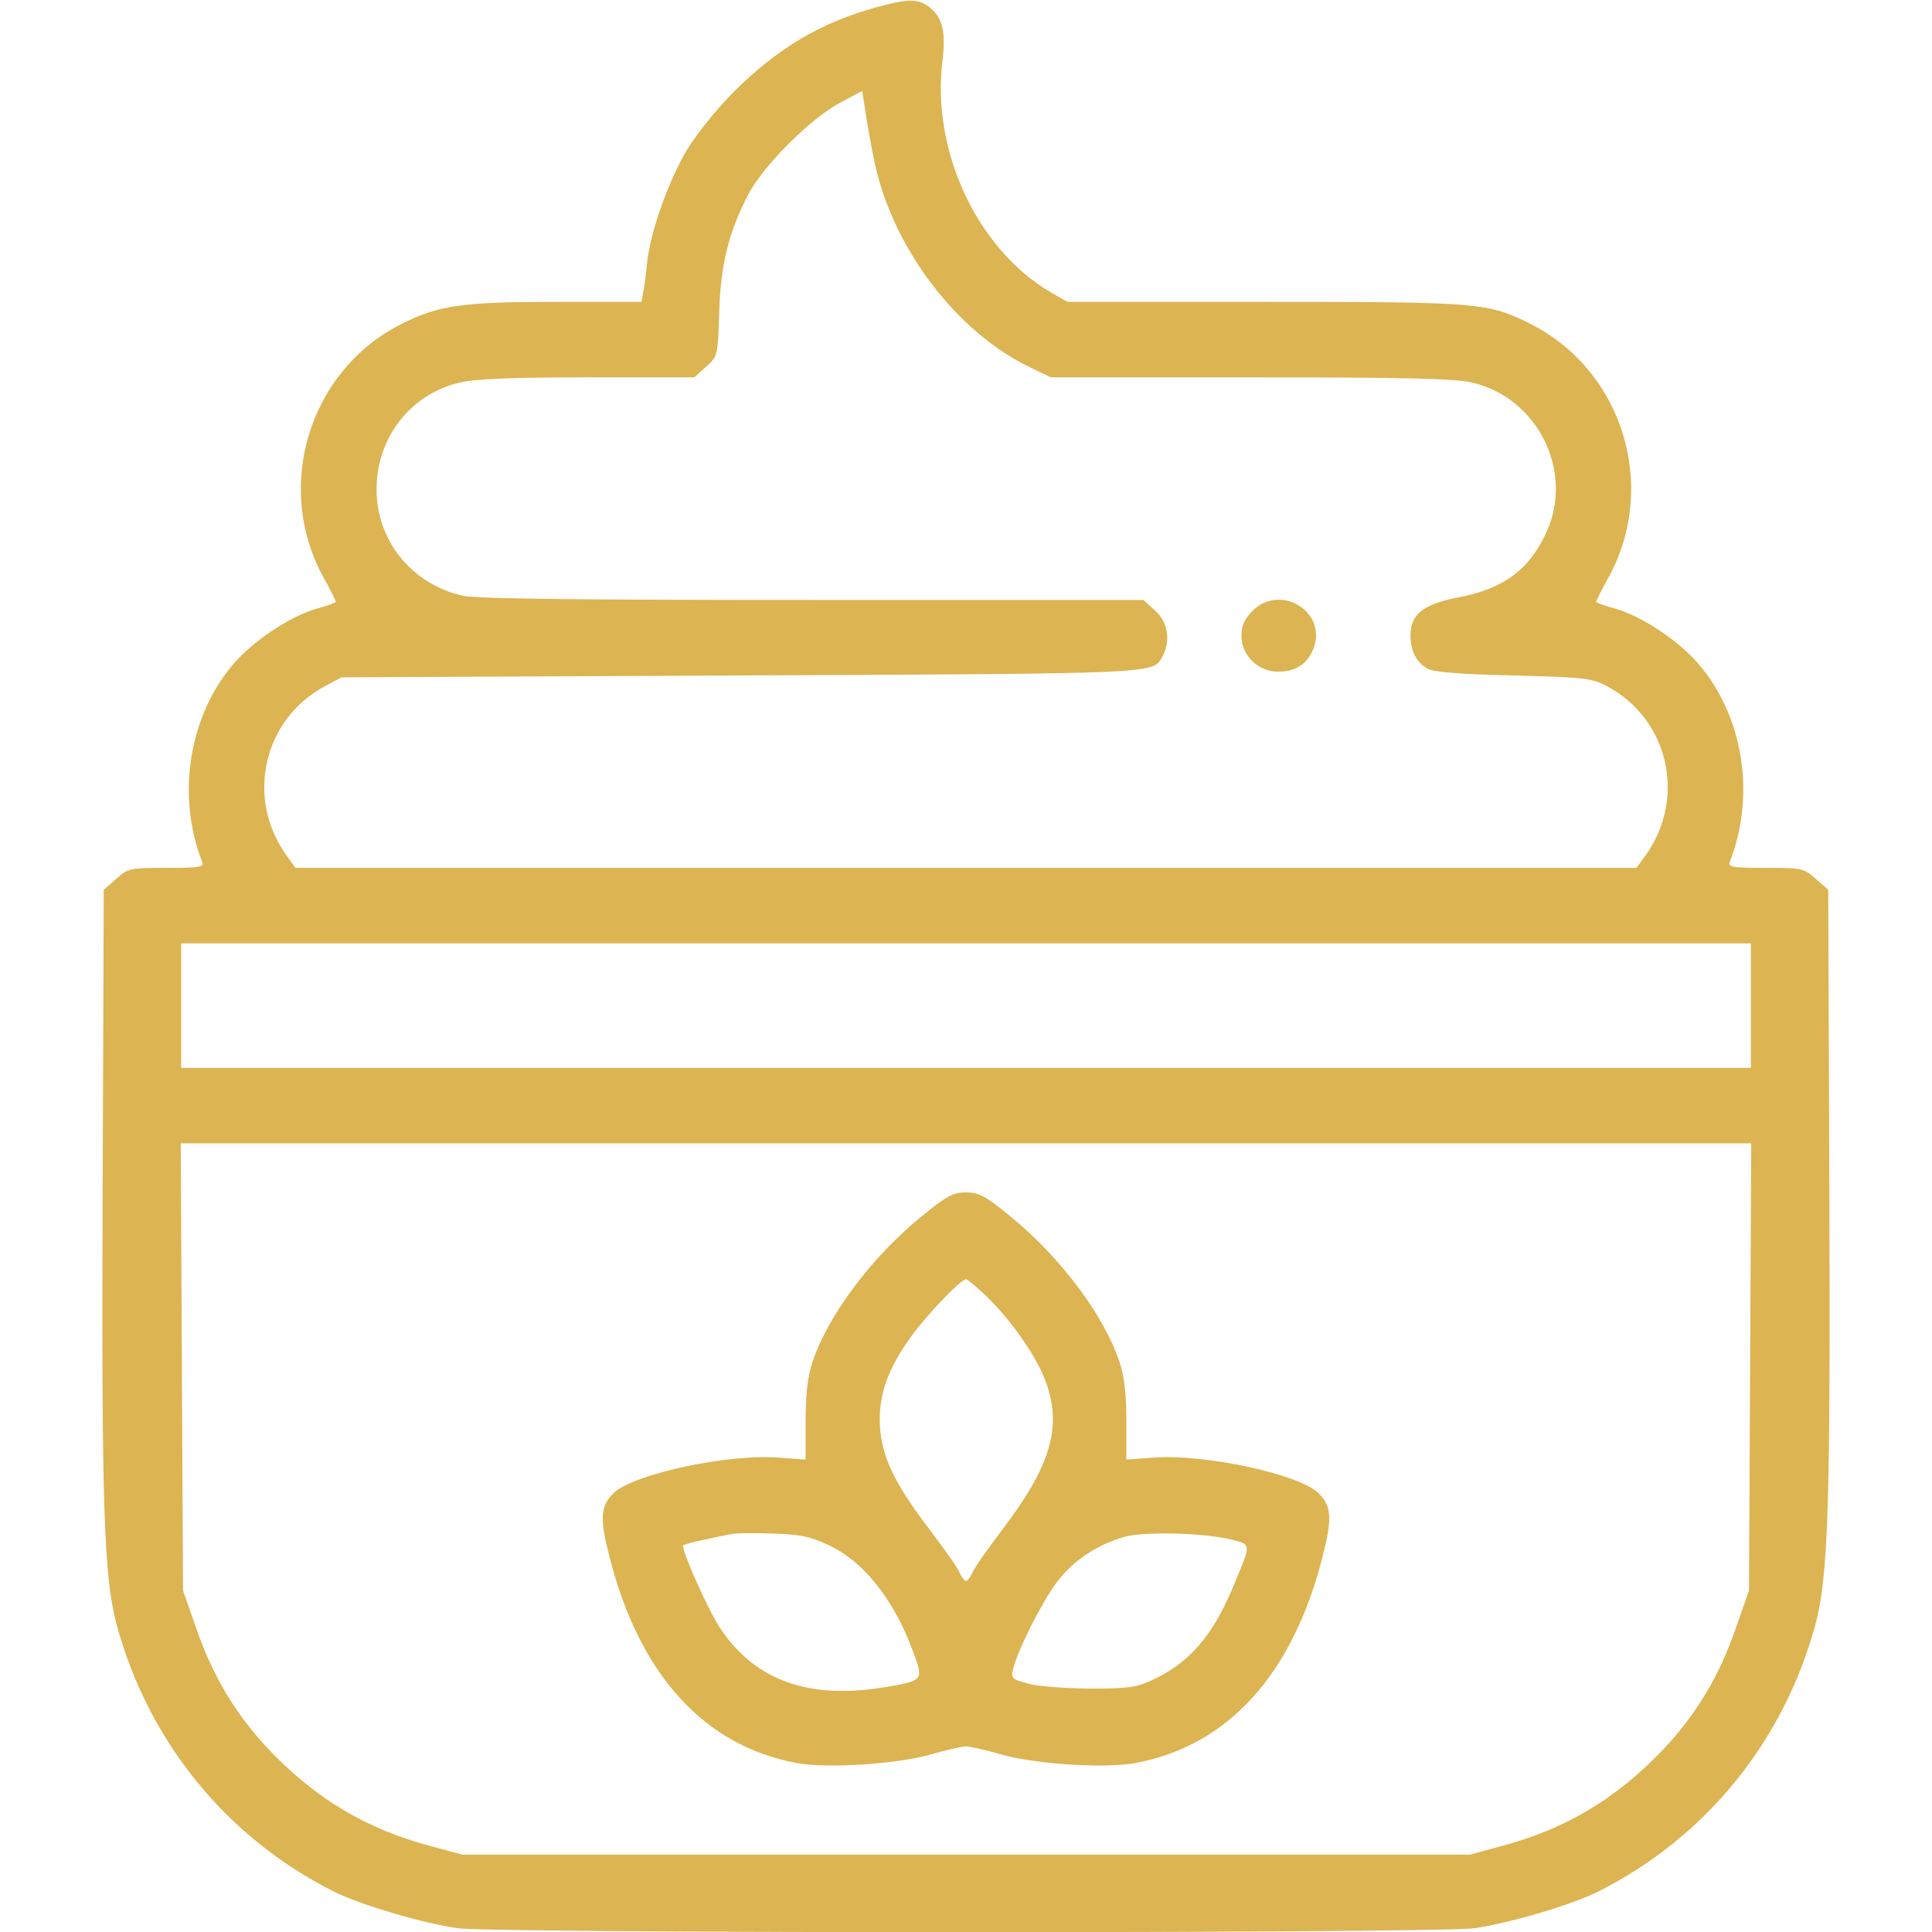 <?xml version="1.0" standalone="no"?>
<!DOCTYPE svg PUBLIC "-//W3C//DTD SVG 20010904//EN"
 "http://www.w3.org/TR/2001/REC-SVG-20010904/DTD/svg10.dtd">
<svg version="1.0" xmlns="http://www.w3.org/2000/svg"
 width="512pt" height="512pt" viewBox="0 0 512 512"
 preserveAspectRatio="xMidYMid meet">

<g transform="translate(0,512) scale(0.1,-0.1)"
fill="#dcb452" stroke="none">
<path d="M2320 5100 c-145 -40 -260 -108 -376 -224 -45 -45 -99 -113 -123
-152 -50 -85 -97 -217 -106 -299 -3 -33 -8 -70 -11 -82 l-4 -23 -227 0 c-246
0 -311 -9 -408 -58 -244 -122 -340 -428 -209 -670 19 -34 34 -64 34 -67 0 -2
-24 -11 -54 -19 -68 -20 -164 -84 -216 -144 -119 -138 -153 -348 -85 -524 7
-16 -2 -18 -94 -18 -97 0 -102 -1 -133 -29 l-33 -29 -3 -799 c-3 -834 3 -1020
37 -1148 84 -310 291 -565 576 -708 72 -36 237 -84 328 -97 108 -14 2586 -14
2694 0 91 13 256 61 328 97 285 143 492 398 576 708 34 128 40 314 37 1148
l-3 799 -33 29 c-31 28 -36 29 -133 29 -92 0 -101 2 -94 18 68 177 35 385 -85
524 -52 60 -148 124 -216 144 -30 8 -54 17 -54 19 0 3 15 33 34 67 131 242 35
548 -209 670 -111 56 -136 58 -704 58 l-522 0 -44 25 c-196 115 -318 377 -287
617 9 76 -1 115 -39 142 -29 20 -56 19 -139 -4z m-5 -397 c45 -234 219 -465
420 -559 l50 -24 530 0 c406 0 543 -3 587 -14 174 -41 270 -236 196 -397 -46
-100 -115 -150 -233 -172 -93 -18 -127 -45 -127 -100 0 -42 15 -72 45 -89 15
-9 88 -15 227 -18 188 -5 208 -7 248 -28 162 -86 211 -291 107 -443 l-28 -39
-1777 0 -1777 0 -28 39 c-104 152 -55 357 107 443 l43 23 1060 5 c1123 5 1090
4 1116 51 22 42 14 91 -20 121 l-31 28 -875 0 c-613 0 -890 3 -927 11 -135 29
-231 146 -230 283 0 136 90 252 220 282 40 10 140 14 339 14 l283 0 31 28 c31
28 31 28 35 142 3 128 25 214 77 315 41 77 164 200 242 242 l60 32 8 -52 c4
-29 14 -84 22 -124z m2325 -2248 l0 -165 -2080 0 -2080 0 0 165 0 165 2080 0
2080 0 0 -165z m-2 -957 l-3 -593 -34 -97 c-44 -129 -106 -232 -194 -325 -124
-130 -258 -210 -427 -255 l-85 -23 -1335 0 -1335 0 -85 23 c-169 45 -303 125
-427 255 -88 93 -150 196 -194 325 l-34 97 -3 593 -3 592 2081 0 2081 0 -3
-592z"/>
<path d="M3319 3501 c-21 -22 -29 -39 -29 -66 0 -52 44 -95 97 -95 46 0 76 19
93 59 40 98 -85 177 -161 102z"/>
<path d="M2443 1897 c-133 -108 -249 -263 -290 -387 -13 -39 -18 -85 -18 -157
l0 -101 -70 5 c-136 11 -389 -44 -439 -94 -35 -34 -37 -67 -11 -168 79 -312
250 -501 495 -547 80 -15 260 -4 355 22 44 13 87 22 95 22 8 0 51 -9 95 -22
95 -26 275 -37 355 -22 245 46 416 235 495 547 26 101 24 134 -11 168 -50 50
-303 105 -439 94 l-70 -5 0 101 c0 72 -5 118 -18 157 -41 124 -157 279 -290
387 -66 54 -83 63 -117 63 -34 0 -51 -9 -117 -63z m170 -211 c67 -65 132 -158
157 -224 46 -122 16 -225 -114 -396 -37 -49 -73 -99 -78 -112 -6 -13 -14 -24
-18 -24 -4 0 -12 11 -18 24 -5 13 -41 63 -78 112 -94 123 -127 193 -132 274
-5 81 21 154 84 240 43 59 131 150 144 150 4 0 27 -20 53 -44z m-421 -659 c96
-43 177 -145 229 -287 27 -73 26 -74 -75 -91 -201 -34 -344 17 -436 154 -31
45 -100 199 -100 221 0 2 24 9 53 15 28 6 61 13 72 15 11 3 61 4 111 2 72 -2
102 -8 146 -29z m1071 13 c54 -14 54 -8 5 -125 -54 -130 -117 -203 -216 -248
-40 -19 -64 -22 -167 -22 -66 1 -139 6 -163 14 -41 11 -43 14 -37 39 13 51 76
176 115 228 43 58 107 100 179 121 54 15 211 11 284 -7z"/>
</g>
</svg>

